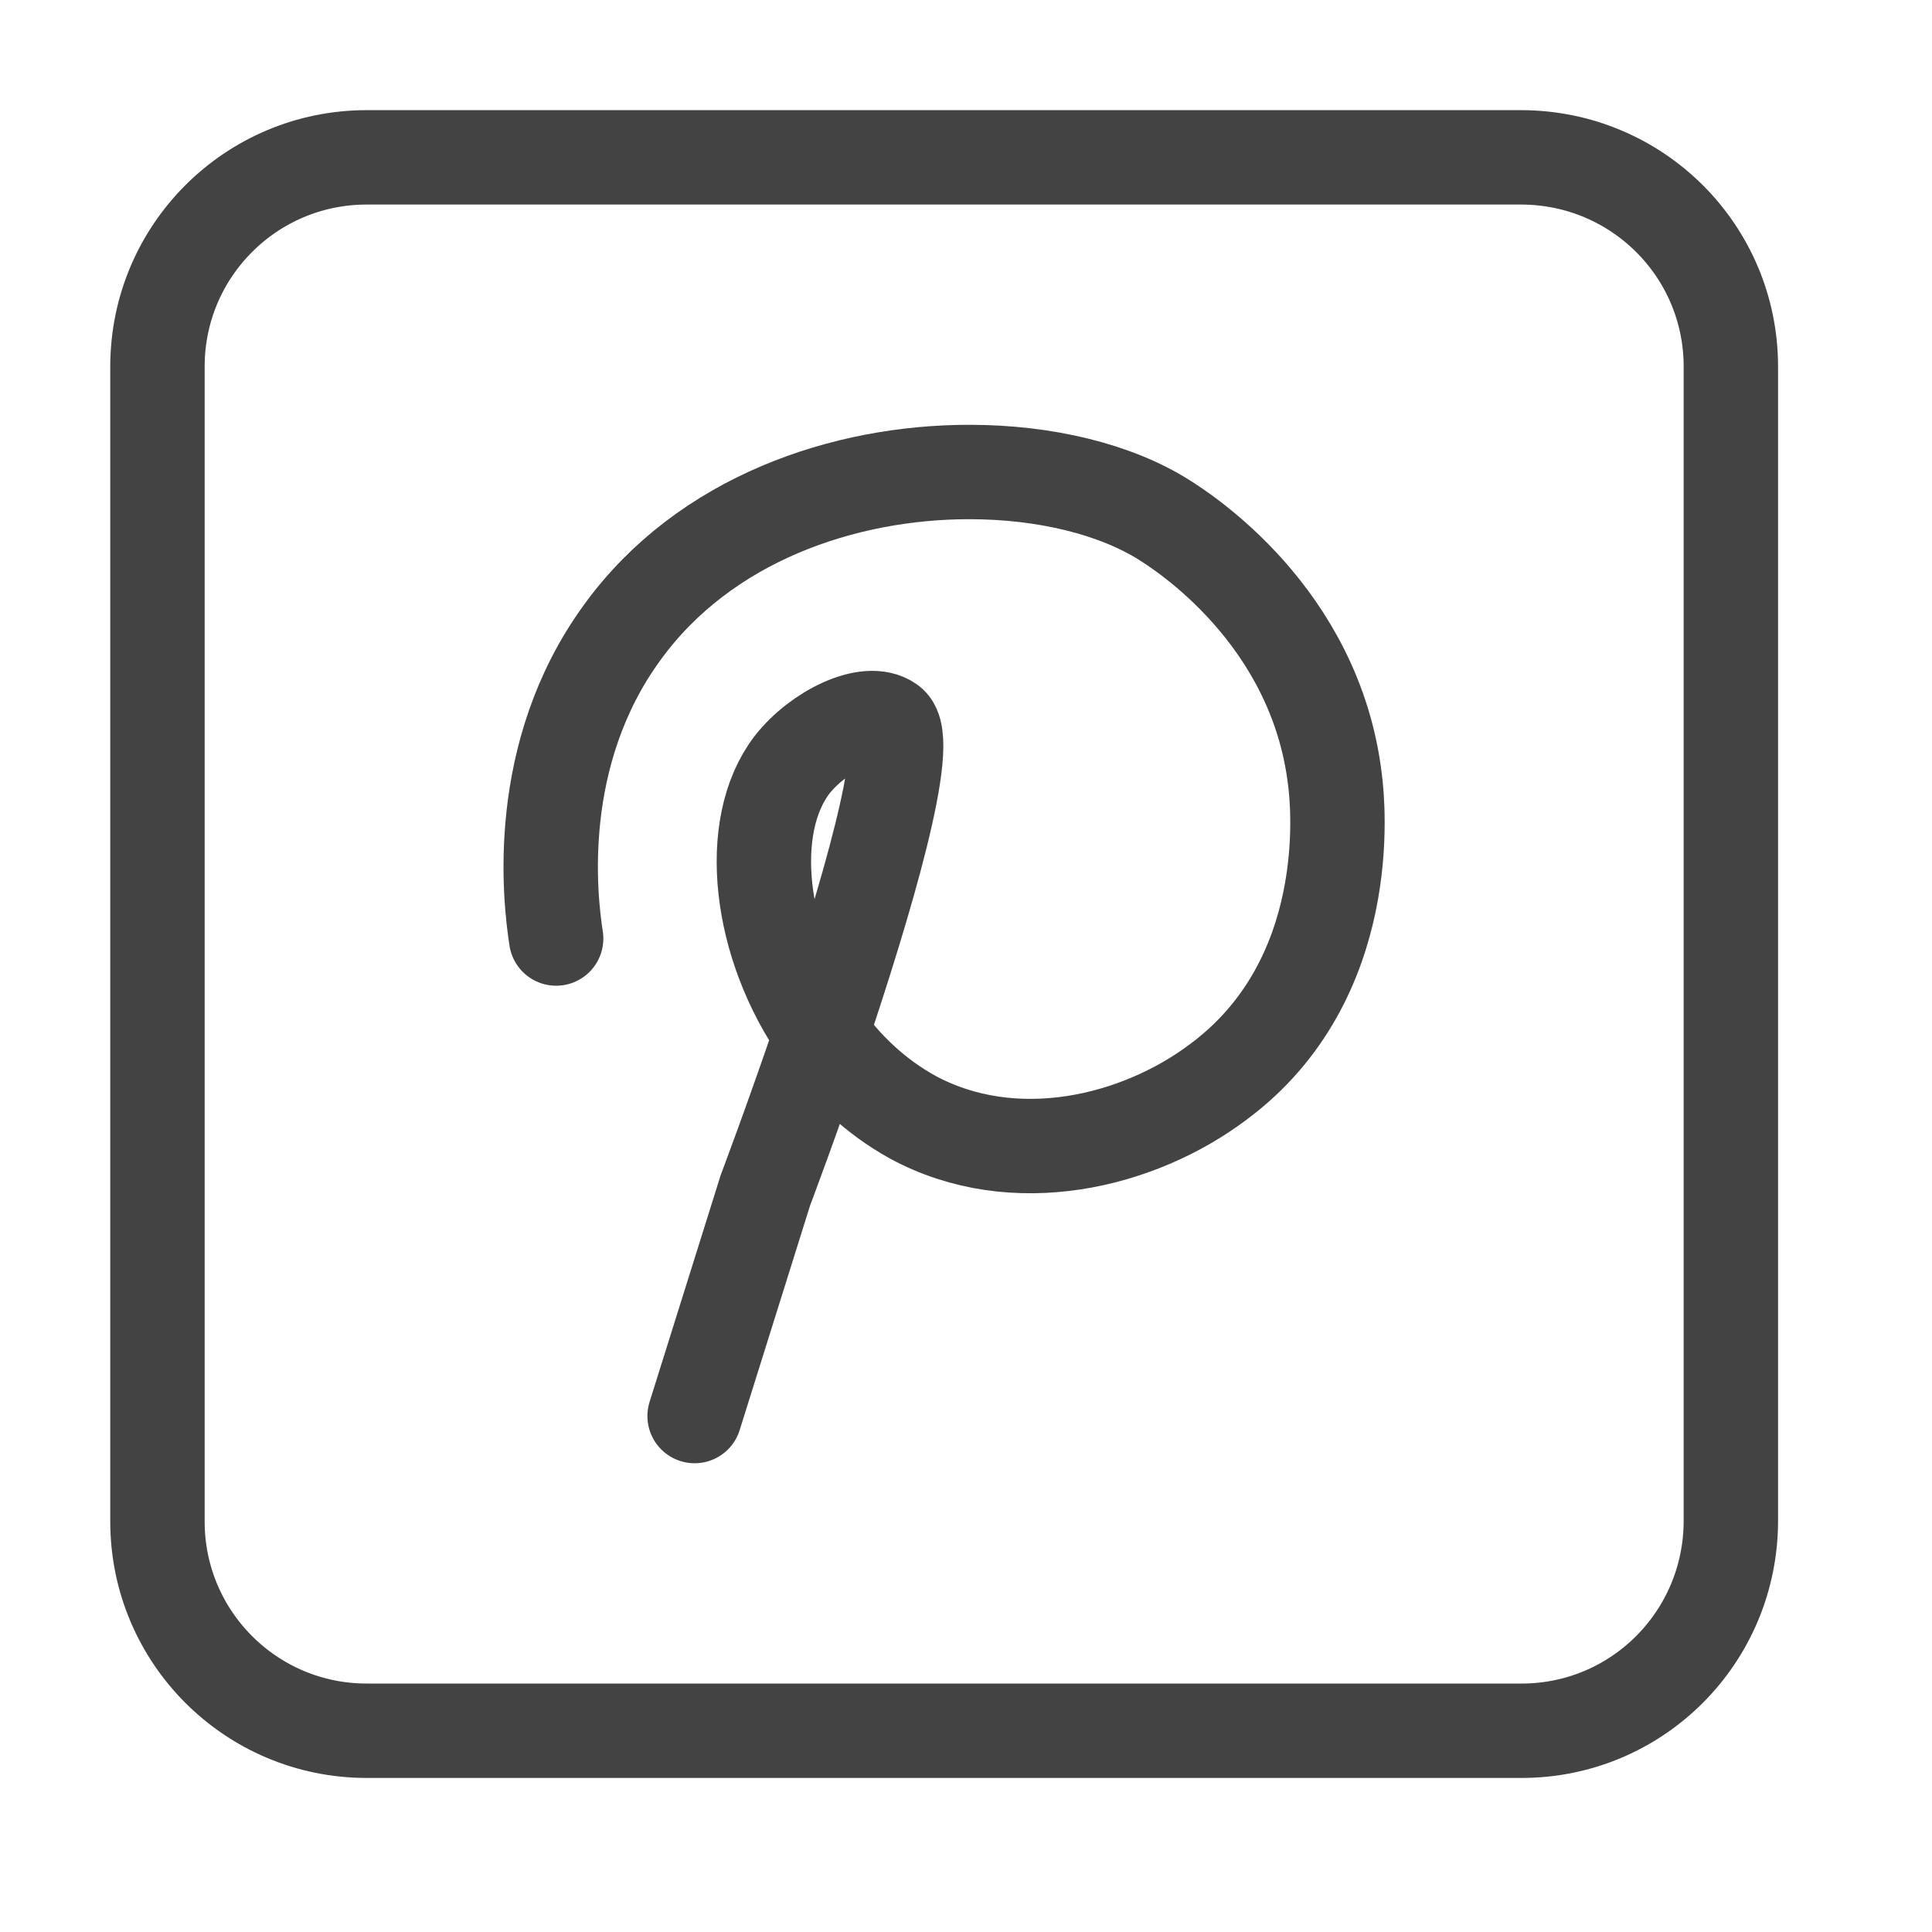 <?xml version="1.0" encoding="utf-8"?>
<svg xmlns="http://www.w3.org/2000/svg" fill="none" height="36" viewBox="0 0 36 36" width="36">
<path d="M28.352 32.25H6.833C4.678 32.25 2.934 30.505 2.934 28.351V6.831C2.934 4.676 4.678 2.932 6.833 2.932H28.338C30.507 2.932 32.252 4.676 32.252 6.831V28.336C32.252 30.505 30.507 32.25 28.352 32.25Z" stroke="#434343" stroke-linecap="round" stroke-linejoin="round" stroke-miterlimit="10" stroke-width="1.759"/>
<path d="M12.943 26.386L14.262 22.179C14.262 22.179 14.761 20.859 15.303 19.262C14.13 17.605 13.881 15.392 14.761 14.248C15.244 13.632 16.168 13.178 16.578 13.471C17.033 13.779 16.109 16.857 15.303 19.262C15.743 19.892 16.314 20.434 17.003 20.815C18.894 21.841 21.21 21.285 22.706 20.156C25.271 18.25 24.934 14.981 24.875 14.527C24.509 11.463 22.017 9.894 21.694 9.689C20.785 9.117 19.481 8.795 18.059 8.795C15.743 8.795 13.133 9.66 11.594 11.785C9.938 14.057 10.245 16.726 10.363 17.488" stroke="#434343" stroke-linecap="round" stroke-linejoin="round" stroke-miterlimit="10" stroke-width="1.759"/>
</svg>